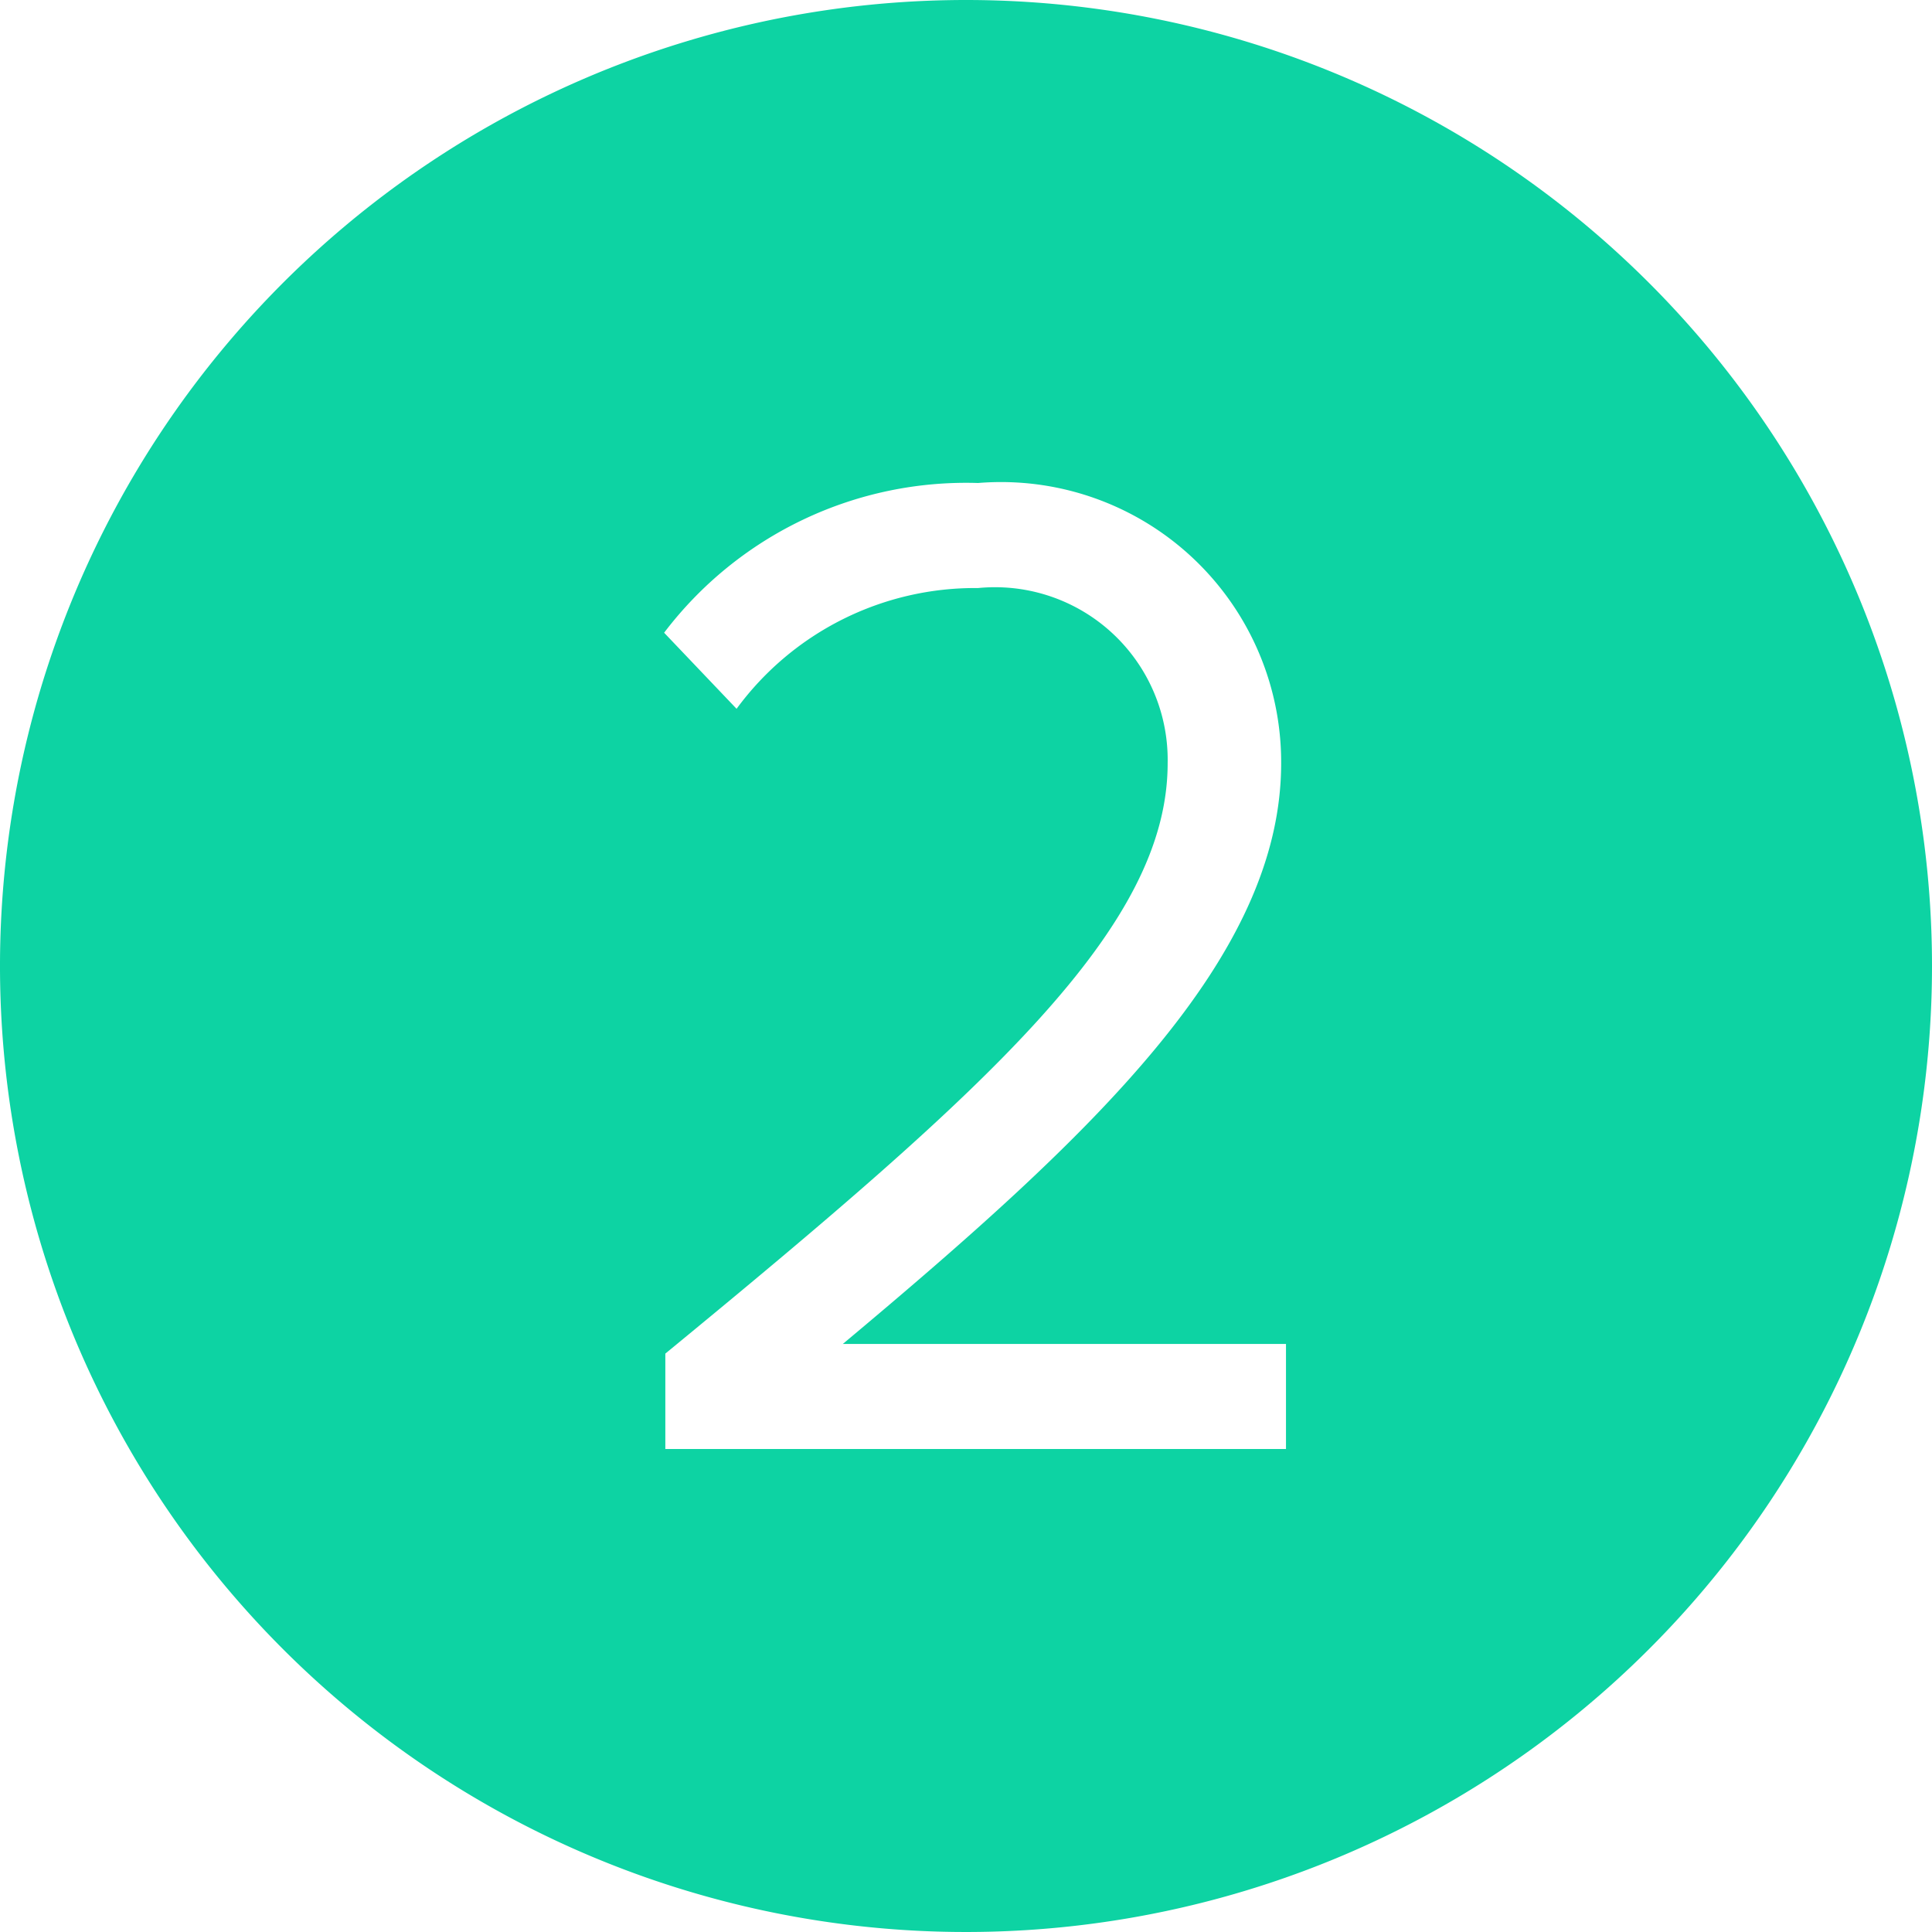 <?xml version="1.0" standalone="no"?><!DOCTYPE svg PUBLIC "-//W3C//DTD SVG 1.1//EN" "http://www.w3.org/Graphics/SVG/1.1/DTD/svg11.dtd"><svg t="1730081577943" class="icon" viewBox="0 0 1024 1024" version="1.1" xmlns="http://www.w3.org/2000/svg" p-id="1449" xmlns:xlink="http://www.w3.org/1999/xlink" width="32" height="32"><path d="M512 0a512 512 0 1 0 512 512 512 512 0 0 0-512-512z m169.6 768H352.64v-50.56C524.8 576 618.88 491.52 618.88 404.48A91.52 91.52 0 0 0 518.4 311.68a156.8 156.8 0 0 0-128 64l-38.4-40.32A200.96 200.96 0 0 1 518.4 256a148.48 148.48 0 0 1 160.64 148.48c0 103.04-99.2 196.48-232.32 307.84h234.88z" fill="#0dd3a3" p-id="1450"></path></svg>